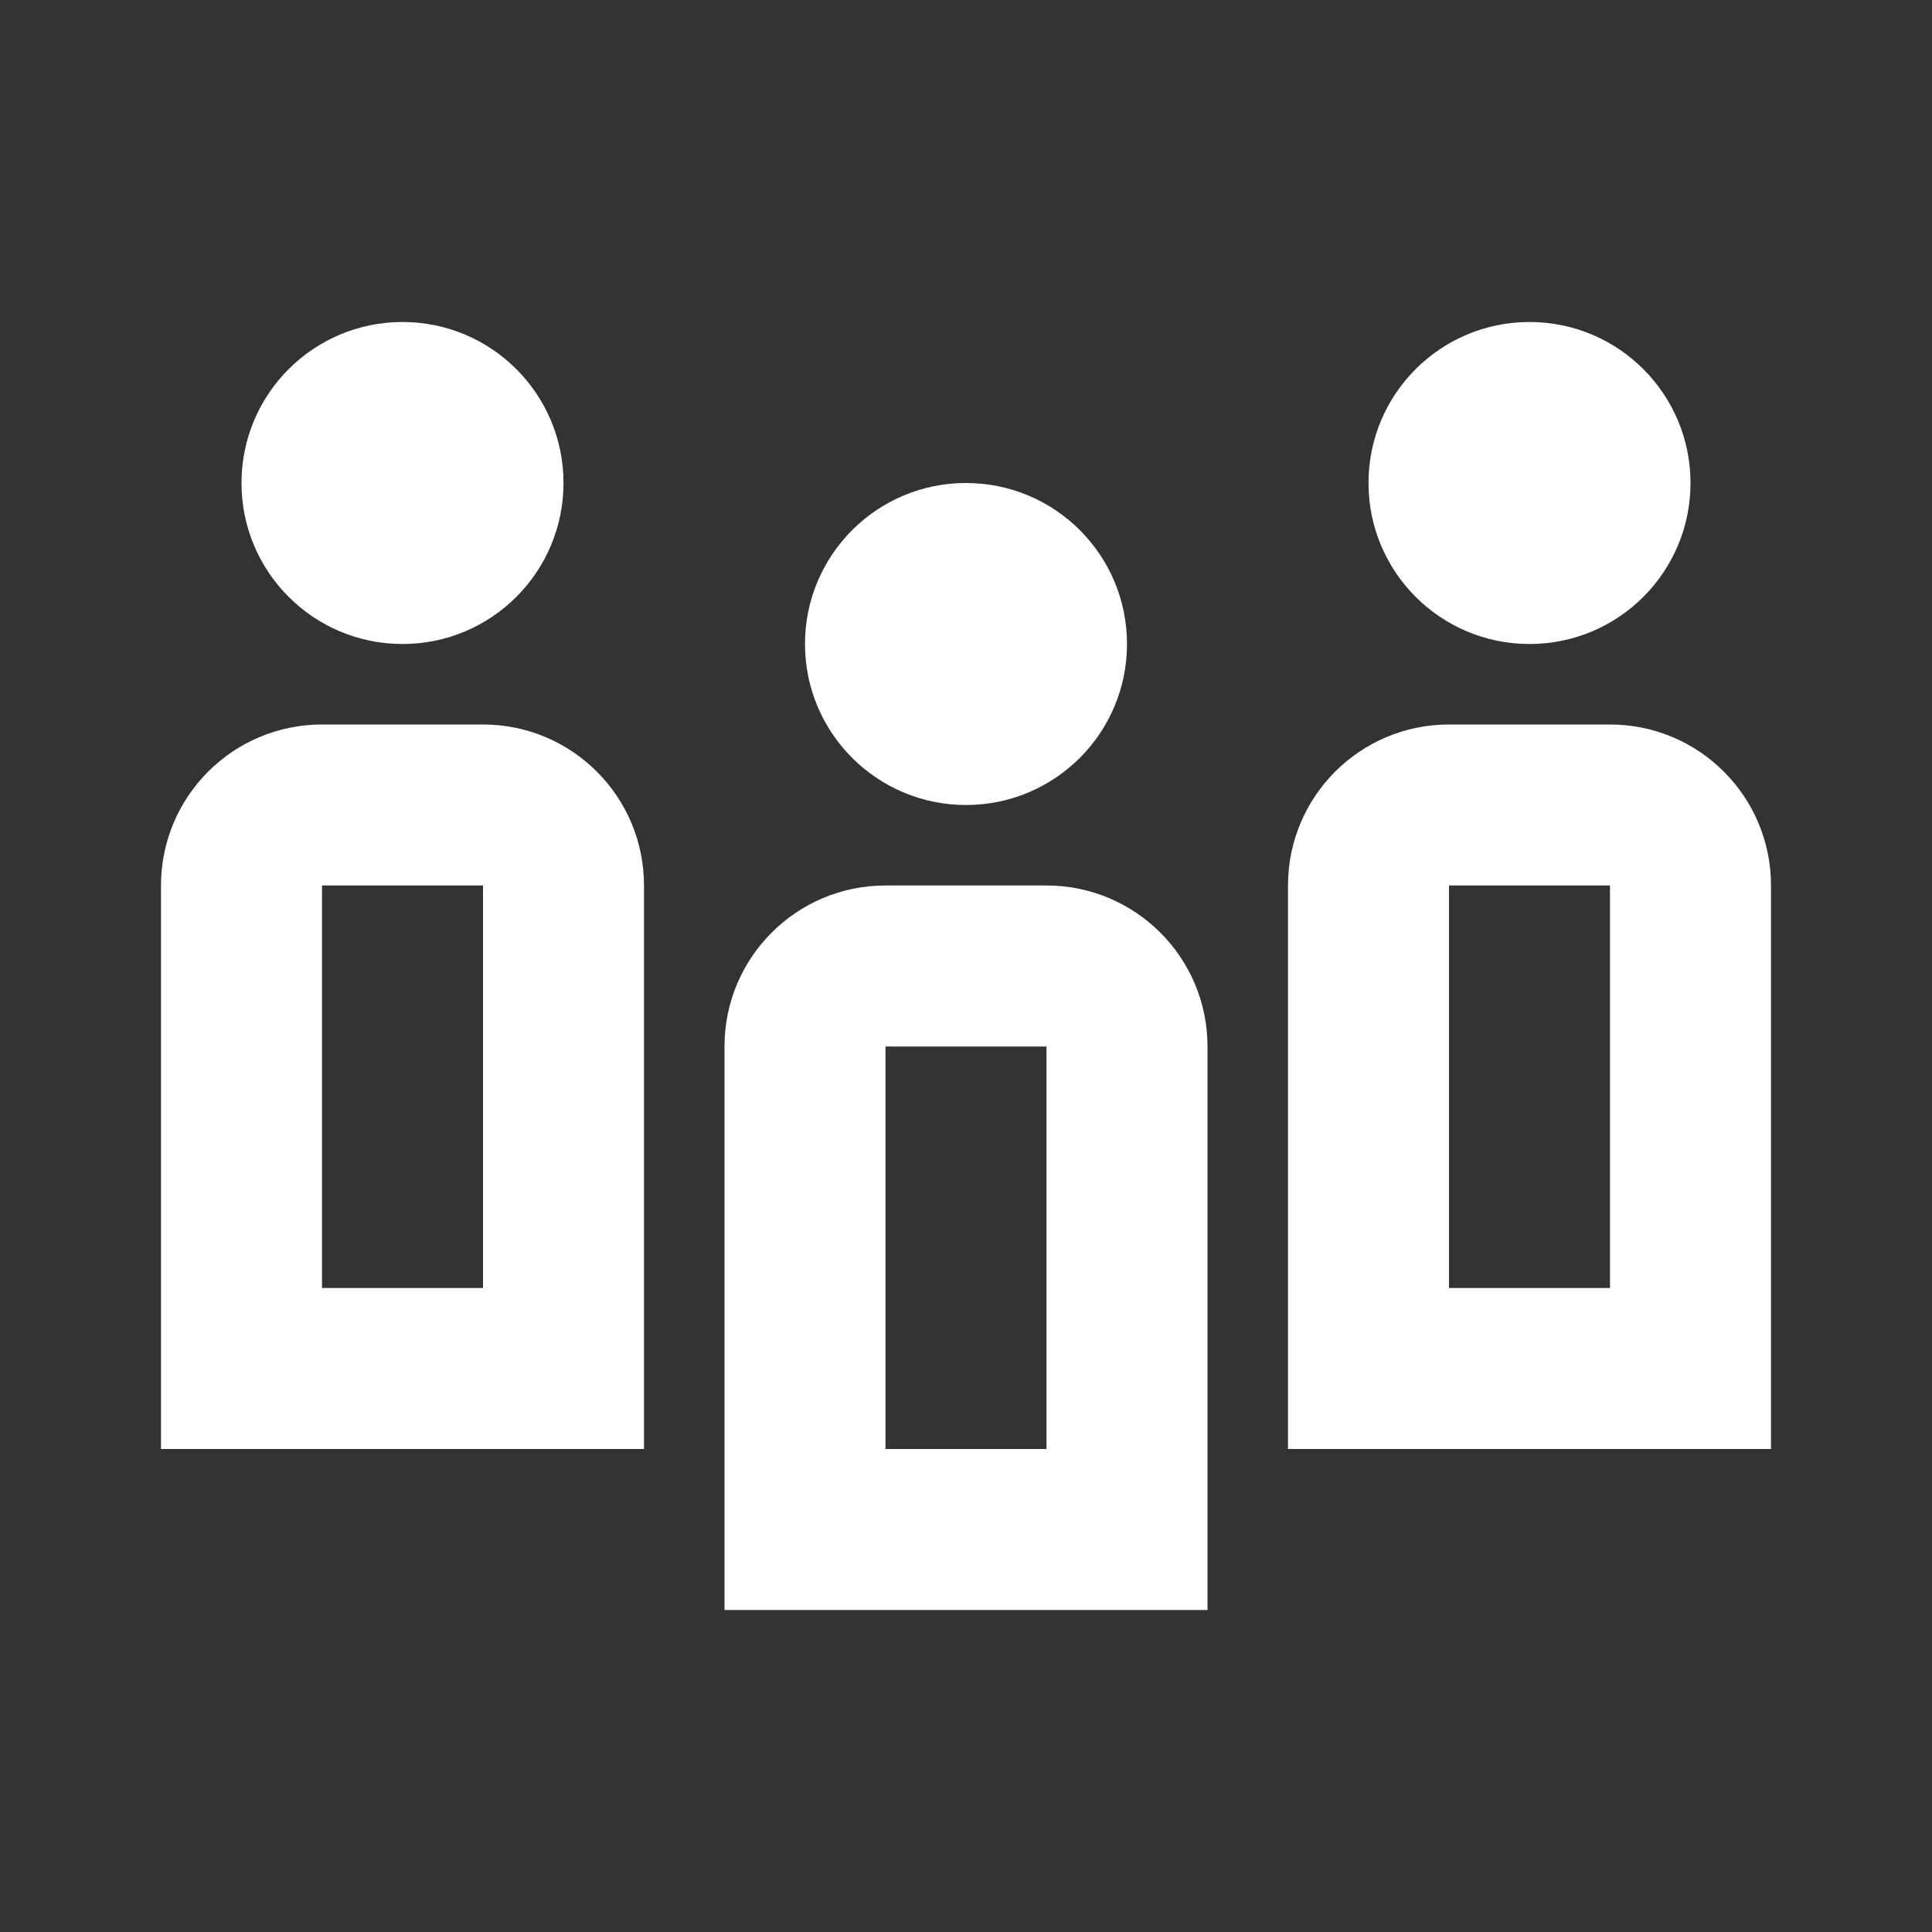 <svg width="24" height="24" viewBox="0 0 24 24" fill="none" xmlns="http://www.w3.org/2000/svg">
<rect x="0" y="0" width="24" height="24" fill="#333333" stroke="none"/>
<path d="M5 8C6.105 8 7 7.105 7 6C7 4.895 6.105 4 5 4C3.895 4 3 4.895 3 6C3 7.105 3.895 8 5 8Z" fill="white"/>
<path d="M19 8C20.105 8 21 7.105 21 6C21 4.895 20.105 4 19 4C17.895 4 17 4.895 17 6C17 7.105 17.895 8 19 8Z" fill="white"/>
<path d="M14 8C14 9.105 13.105 10 12 10C10.895 10 10 9.105 10 8C10 6.895 10.895 6 12 6C13.105 6 14 6.895 14 8Z" fill="white"/>
<path fill-rule="evenodd" clip-rule="evenodd" d="M2 11C2 9.895 2.895 9 4 9H6C7.105 9 8 9.895 8 11V18H2V11ZM4 16V11H6V16H4Z" fill="white"/>
<path fill-rule="evenodd" clip-rule="evenodd" d="M18 9C16.895 9 16 9.895 16 11V18H22V11C22 9.895 21.105 9 20 9H18ZM18 11V16H20V11H18Z" fill="white"/>
<path fill-rule="evenodd" clip-rule="evenodd" d="M9 13C9 11.895 9.895 11 11 11H13C14.105 11 15 11.895 15 13V20H9V13ZM11 13H13V18H11V13Z" fill="white"/>
</svg>

